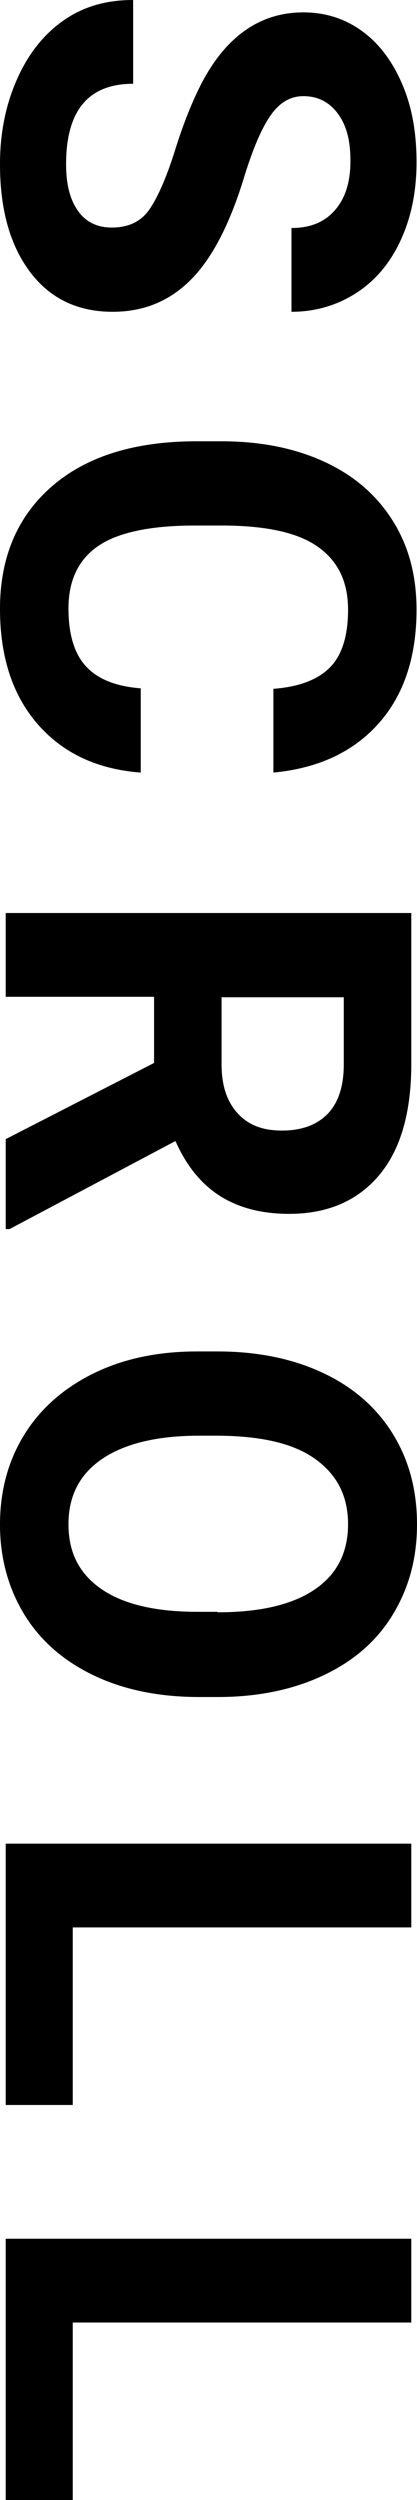 <?xml version="1.0" encoding="UTF-8"?><svg id="_レイヤー_2" xmlns="http://www.w3.org/2000/svg" viewBox="0 0 8.77 52.52"><g id="_レイヤー_1-2"><path d="m2.36,4.78c.33,0,.59-.12.76-.35s.37-.66.56-1.27.39-1.09.58-1.45c.52-.97,1.23-1.45,2.12-1.45.46,0,.87.13,1.23.39s.64.63.85,1.12.3,1.03.3,1.64-.11,1.15-.33,1.63-.53.85-.93,1.11-.86.4-1.37.4v-1.76c.39,0,.69-.12.91-.37s.33-.59.33-1.04-.09-.76-.27-1-.42-.36-.72-.36c-.28,0-.51.14-.7.42s-.36.69-.53,1.23c-.3,1-.67,1.73-1.12,2.19s-1,.69-1.66.69c-.74,0-1.32-.28-1.74-.84s-.63-1.31-.63-2.26c0-.66.12-1.25.36-1.79S.93.71,1.35.42s.9-.42,1.45-.42v1.76c-.94,0-1.41.56-1.41,1.69,0,.42.08.74.25.98s.41.35.71.35Z"/><path d="m2.96,16.23c-.92-.07-1.64-.41-2.17-1.02s-.79-1.42-.79-2.42c0-1.09.37-1.95,1.1-2.58s1.75-.94,3.03-.94h.52c.82,0,1.54.14,2.17.43s1.1.7,1.44,1.24.5,1.16.5,1.87c0,.98-.26,1.78-.79,2.38s-1.27.95-2.22,1.04v-1.76c.55-.04.95-.2,1.2-.46s.37-.67.37-1.2c0-.59-.21-1.02-.63-1.32s-1.07-.44-1.95-.45h-.64c-.92,0-1.6.14-2.02.42s-.64.72-.64,1.32c0,.54.12.95.37,1.22s.63.42,1.15.46v1.76Z"/><path d="m3.24,22.34v-1.4H.12v-1.76h8.53v3.17c0,1.01-.22,1.79-.67,2.33s-1.08.82-1.9.82c-.58,0-1.07-.13-1.46-.38s-.7-.63-.93-1.15l-3.49,1.85h-.08v-1.89l3.12-1.6Zm1.42-1.4v1.42c0,.44.11.78.34,1.03s.53.36.93.36.72-.11.95-.34.35-.58.35-1.05v-1.41h-2.56Z"/><path d="m4.19,35.65c-.84,0-1.58-.15-2.21-.45s-1.12-.72-1.46-1.27-.52-1.19-.52-1.9.17-1.34.51-1.89.83-.98,1.46-1.29,1.36-.46,2.18-.46h.42c.84,0,1.58.15,2.22.45s1.13.73,1.47,1.28.51,1.18.51,1.9-.17,1.34-.51,1.9-.83.98-1.47,1.28-1.38.45-2.21.45h-.38Zm.39-1.78c.89,0,1.57-.16,2.04-.48s.7-.78.7-1.37-.23-1.04-.69-1.37-1.13-.48-2.02-.49h-.42c-.87,0-1.55.16-2.03.48s-.72.78-.72,1.38.23,1.04.69,1.36,1.14.48,2.02.48h.42Z"/><path d="m1.53,40.49v3.73H.12v-5.49h8.53v1.76H1.53Z"/><path d="m1.53,48.79v3.73H.12v-5.49h8.53v1.76H1.53Z"/></g></svg>